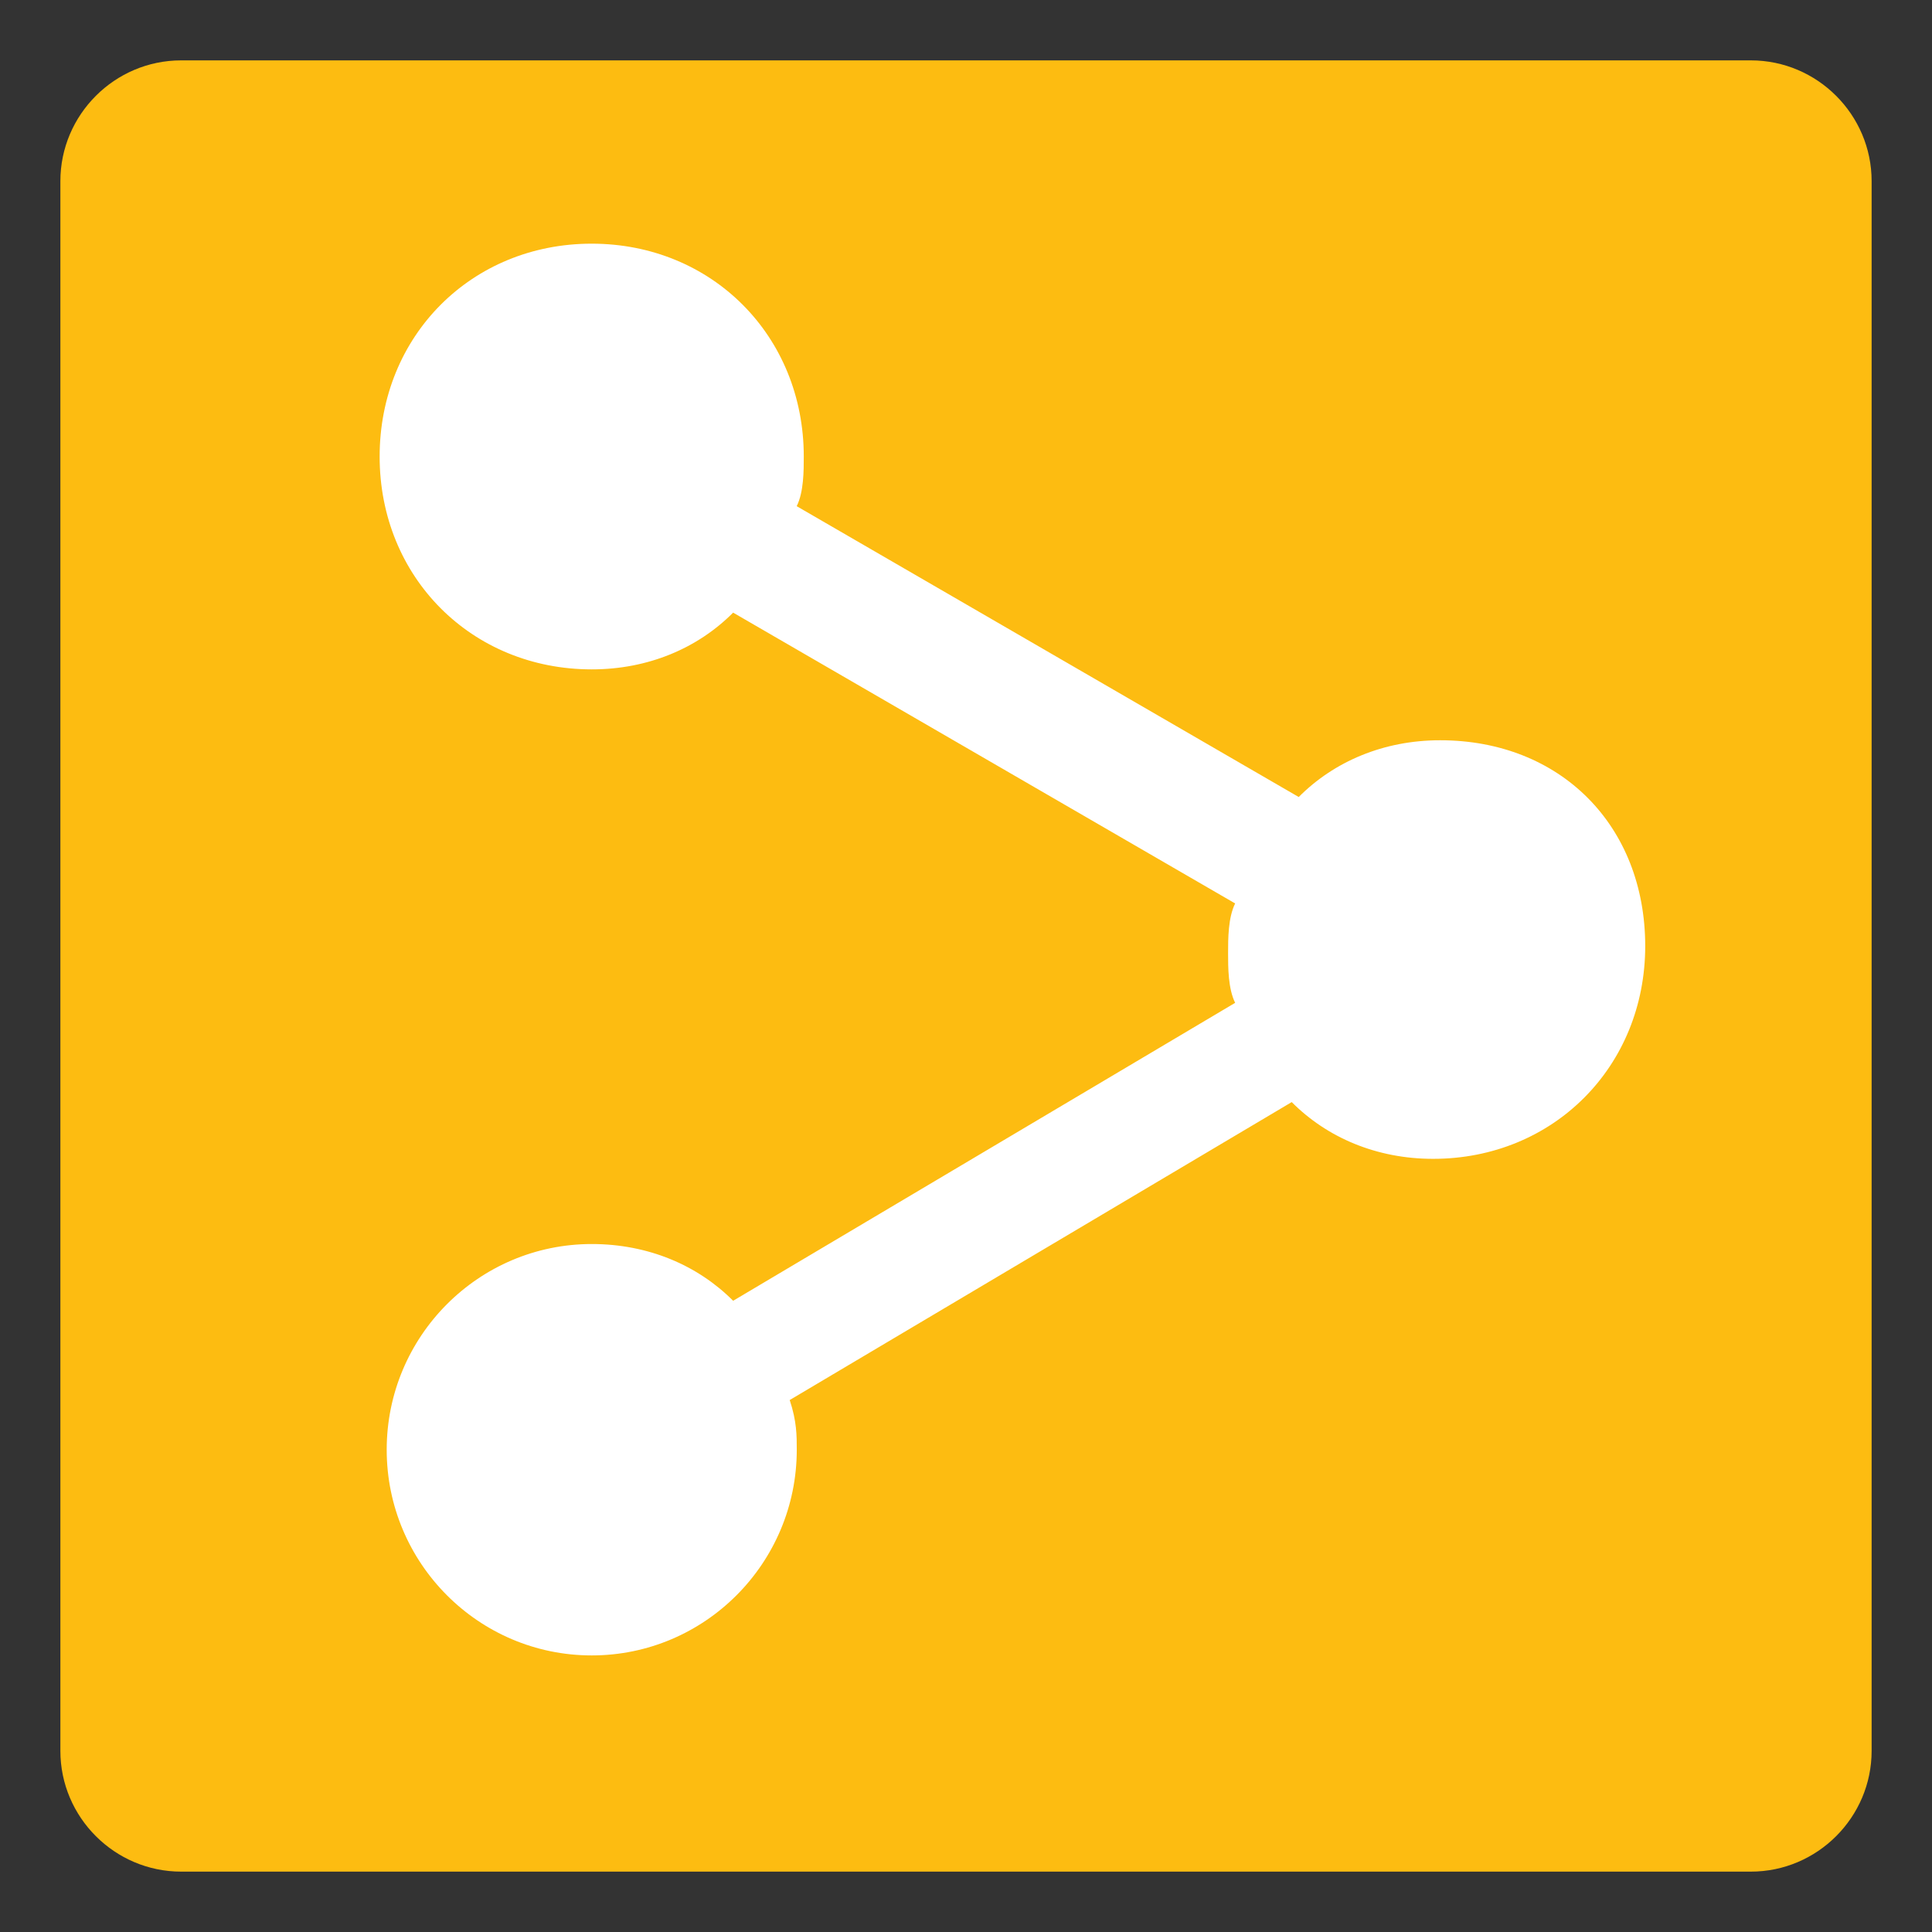 <?xml version="1.0" encoding="utf-8"?>
<!-- Generator: Adobe Illustrator 21.0.1, SVG Export Plug-In . SVG Version: 6.00 Build 0)  -->
<svg version="1.1" id="Layer_1" xmlns="http://www.w3.org/2000/svg" xmlns:xlink="http://www.w3.org/1999/xlink" x="0px" y="0px"
	 viewBox="0 0 32 32" style="enable-background:new 0 0 32 32;" xml:space="preserve">
<rect x="0" y="0" width="32" height="32" fill="#333333" stroke="none"/>
<style type="text/css">
	.st0{fill:#FDBC11;}
	.st1{fill:#FFFFFF;}
</style>
<g id="Layer_2">
	<g>
		<path class="st0" d="M29,31H3c-1.1,0-2-0.9-2-2V3c0-1.1,0.9-2,2-2h26c1.1,0,2,0.9,2,2v26C31,30.1,30.1,31,29,31z"/>
		<path class="st1" d="M23.853,12.261c-0.937,0-1.757,0.352-2.342,0.94l-8.315-4.817c0.117-0.235,0.117-0.588,0.117-0.823
			c0-1.998-1.522-3.525-3.513-3.525S6.288,5.564,6.288,7.562s1.522,3.525,3.513,3.525c0.937,0,1.757-0.352,2.342-0.94l8.315,4.817
			c-0.117,0.235-0.117,0.587-0.117,0.823c0,0.235,0,0.587,0.117,0.823l-8.315,4.935c-0.585-0.587-1.405-0.94-2.342-0.94
			c-1.873,0-3.396,1.527-3.396,3.407c0,1.88,1.522,3.407,3.396,3.407c1.873,0,3.396-1.527,3.396-3.407c0-0.235,0-0.47-0.117-0.823
			l8.315-4.935c0.585,0.588,1.405,0.94,2.342,0.94c1.991,0,3.513-1.527,3.513-3.525C27.249,13.671,25.844,12.261,23.853,12.261z"/>
	</g>
</g>
</svg>
